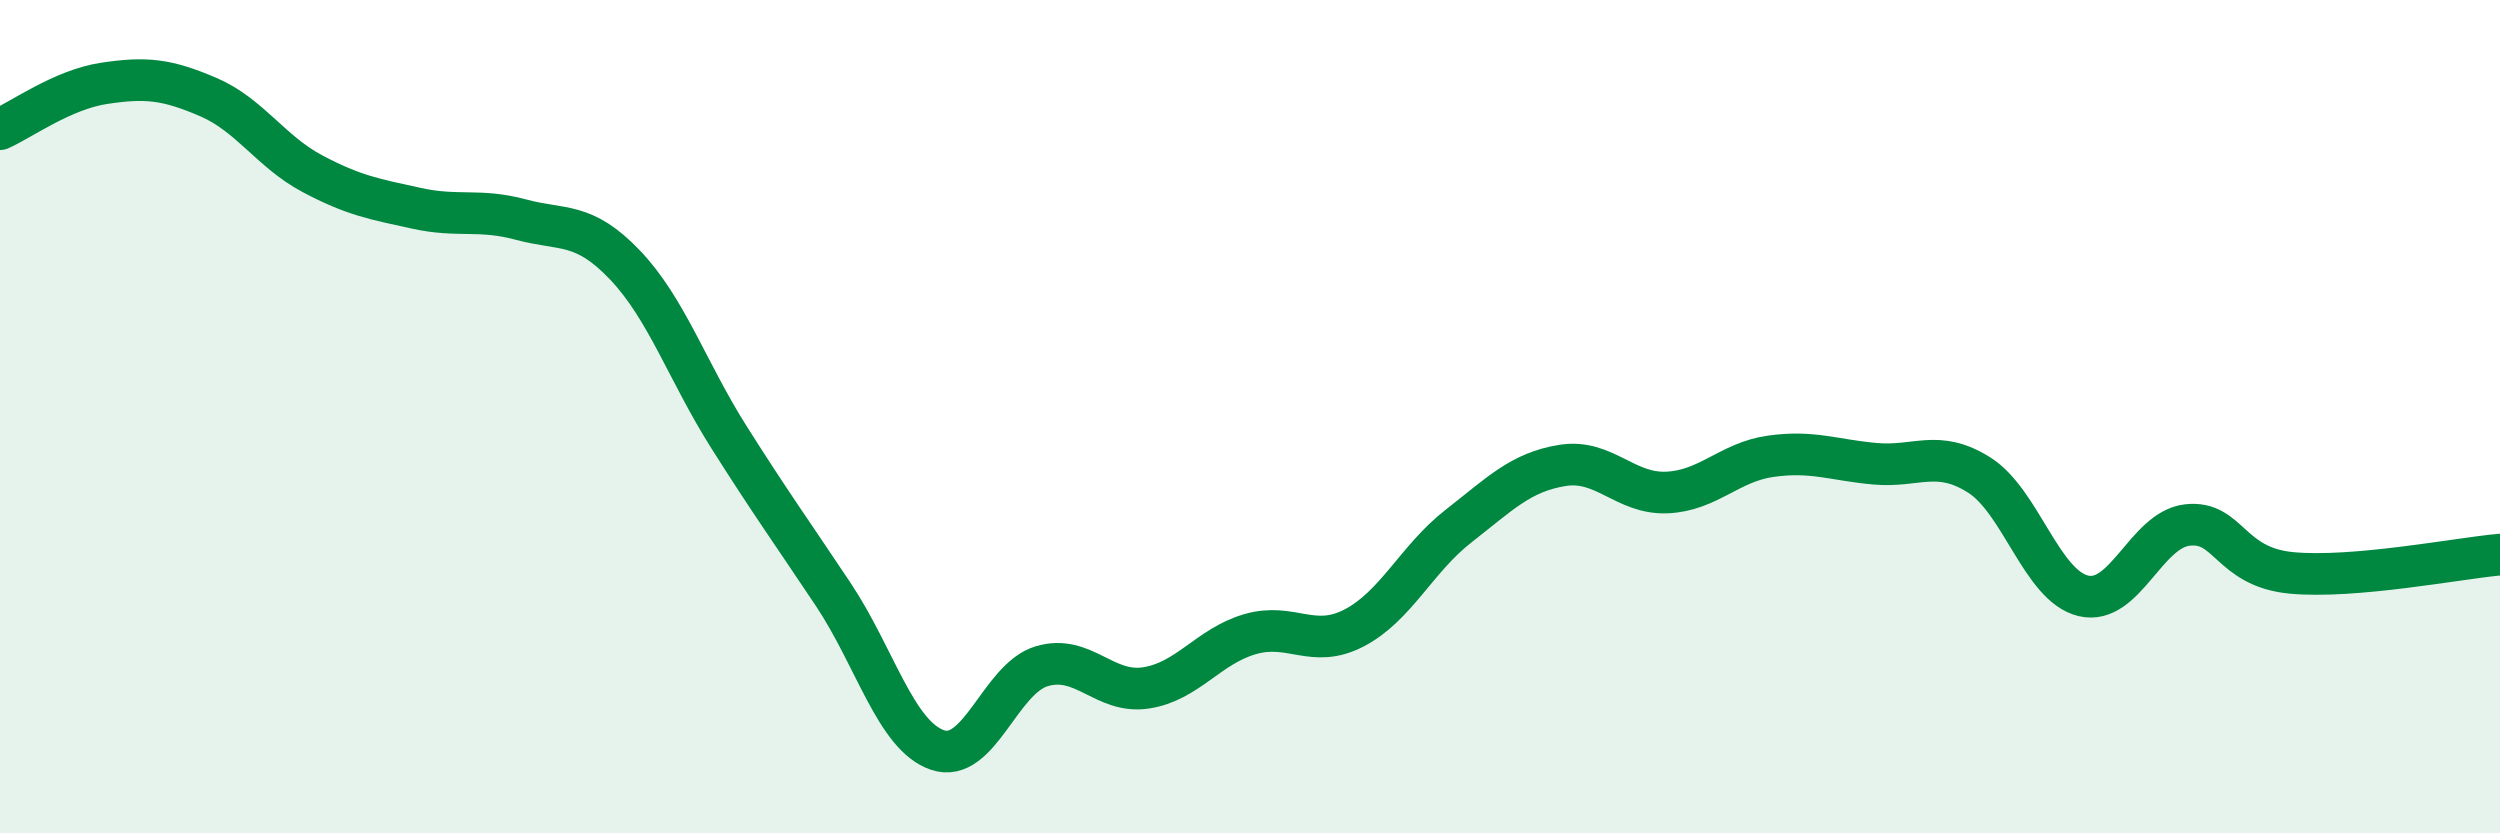 
    <svg width="60" height="20" viewBox="0 0 60 20" xmlns="http://www.w3.org/2000/svg">
      <path
        d="M 0,3.1 C 0.5,2.88 1.5,2.15 2.5,2 C 3.5,1.85 4,1.9 5,2.33 C 6,2.76 6.5,3.64 7.5,4.17 C 8.5,4.7 9,4.78 10,5 C 11,5.22 11.5,5 12.5,5.27 C 13.5,5.54 14,5.31 15,6.36 C 16,7.41 16.5,8.92 17.5,10.5 C 18.5,12.08 19,12.77 20,14.27 C 21,15.77 21.5,17.66 22.5,18 C 23.5,18.34 24,16.29 25,15.99 C 26,15.69 26.5,16.66 27.5,16.51 C 28.5,16.36 29,15.51 30,15.22 C 31,14.93 31.5,15.59 32.5,15.07 C 33.5,14.55 34,13.41 35,12.63 C 36,11.85 36.5,11.33 37.5,11.17 C 38.5,11.01 39,11.86 40,11.82 C 41,11.78 41.5,11.09 42.5,10.95 C 43.5,10.81 44,11.04 45,11.13 C 46,11.22 46.5,10.77 47.5,11.4 C 48.5,12.03 49,14.06 50,14.3 C 51,14.54 51.5,12.71 52.5,12.6 C 53.5,12.49 53.5,13.61 55,13.75 C 56.5,13.89 59,13.4 60,13.31L60 20L0 20Z"
        fill="#008740"
        opacity="0.1"
        stroke-linecap="round"
        stroke-linejoin="round"
      />
      <path
        d="M 0,3.1 C 0.5,2.88 1.5,2.15 2.5,2 C 3.5,1.85 4,1.9 5,2.33 C 6,2.76 6.5,3.64 7.5,4.17 C 8.5,4.7 9,4.78 10,5 C 11,5.22 11.5,5 12.5,5.27 C 13.5,5.54 14,5.31 15,6.36 C 16,7.41 16.5,8.92 17.5,10.5 C 18.5,12.08 19,12.77 20,14.27 C 21,15.77 21.5,17.66 22.5,18 C 23.5,18.34 24,16.29 25,15.99 C 26,15.69 26.5,16.66 27.5,16.51 C 28.5,16.36 29,15.51 30,15.22 C 31,14.93 31.5,15.59 32.5,15.07 C 33.5,14.55 34,13.41 35,12.63 C 36,11.85 36.5,11.33 37.5,11.17 C 38.5,11.01 39,11.86 40,11.82 C 41,11.78 41.5,11.09 42.5,10.95 C 43.5,10.81 44,11.04 45,11.13 C 46,11.22 46.5,10.77 47.5,11.4 C 48.5,12.03 49,14.06 50,14.3 C 51,14.54 51.5,12.71 52.5,12.6 C 53.5,12.49 53.5,13.61 55,13.75 C 56.5,13.89 59,13.4 60,13.31"
        stroke="#008740"
        stroke-width="1"
        fill="none"
        stroke-linecap="round"
        stroke-linejoin="round"
      />
    </svg>
  